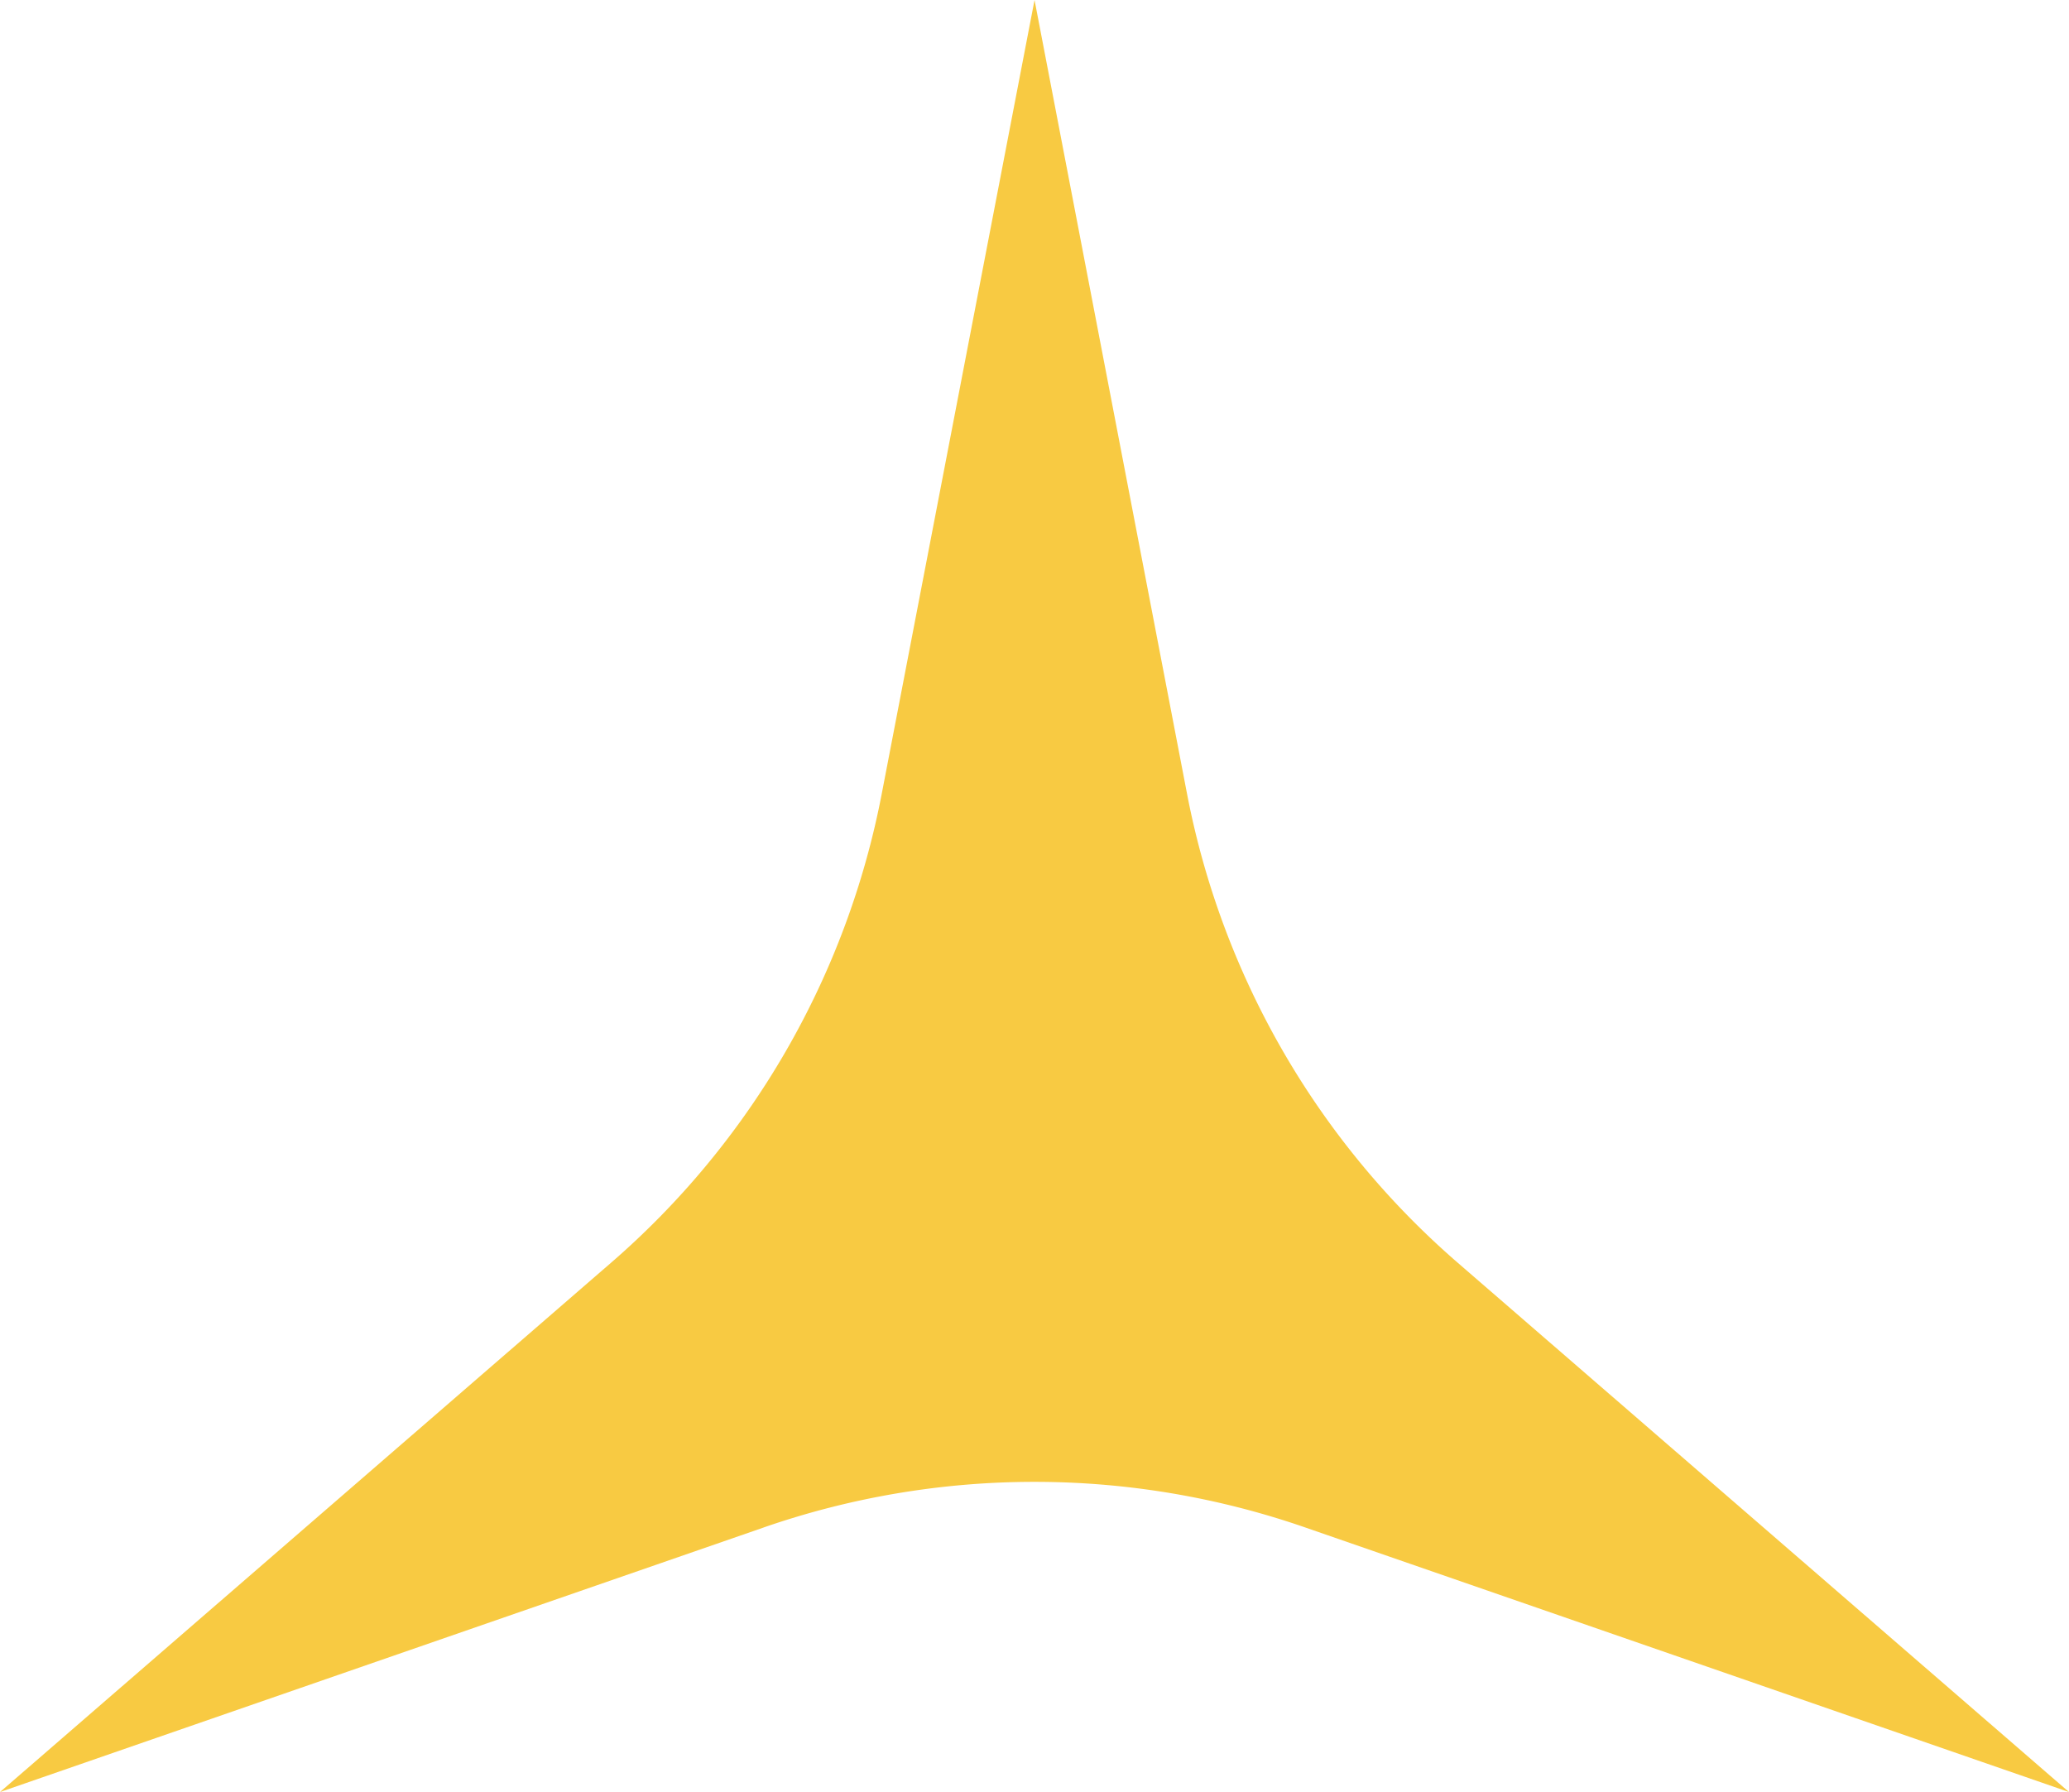 <svg xmlns="http://www.w3.org/2000/svg" width="27.713" height="24" viewBox="0 0 27.713 24">
  <path id="Path_130" data-name="Path 130" d="M10.232,20.456,0,24l8.185-7.089a11.066,11.066,0,0,0,3.625-6.278L13.857,0,15.9,10.633a11.069,11.069,0,0,0,3.625,6.278L27.713,24,17.481,20.456a11.071,11.071,0,0,0-7.25,0" fill="#f8ca42"/>
</svg>
